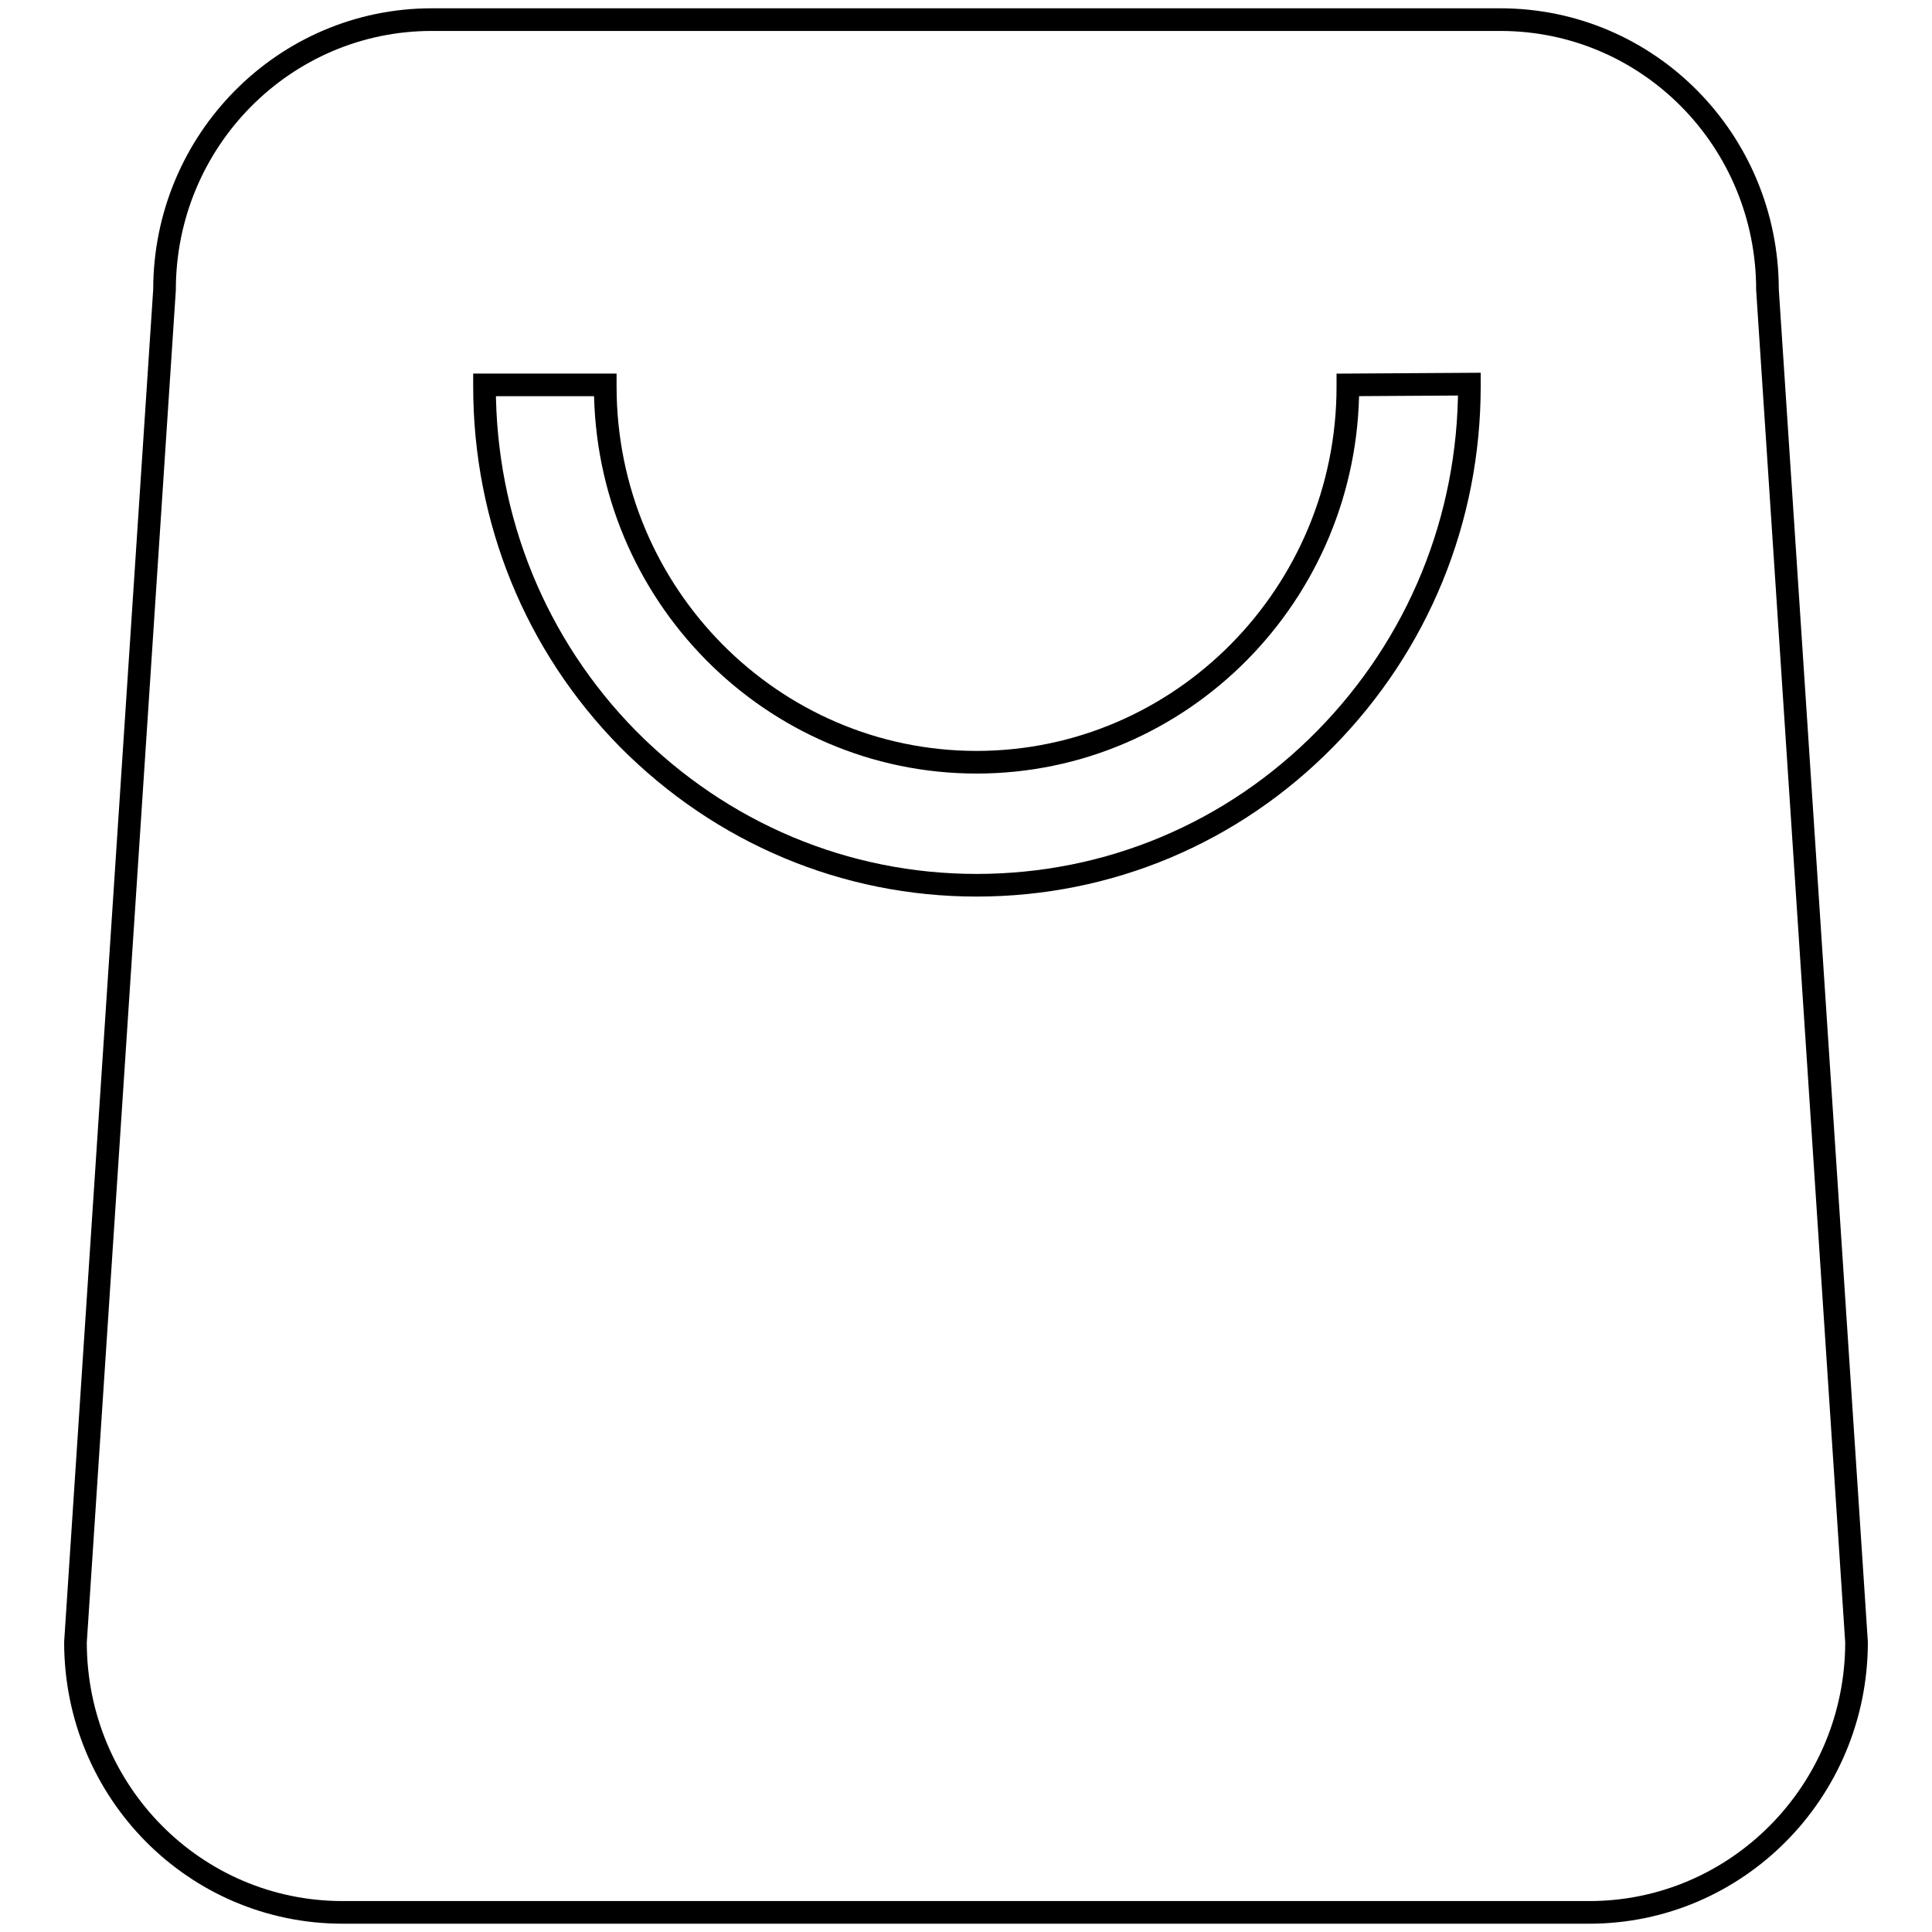 <?xml version="1.0" encoding="utf-8"?>
<!-- Svg Vector Icons : http://www.onlinewebfonts.com/icon -->
<!DOCTYPE svg PUBLIC "-//W3C//DTD SVG 1.1//EN" "http://www.w3.org/Graphics/SVG/1.1/DTD/svg11.dtd">
<svg version="1.1" xmlns="http://www.w3.org/2000/svg" xmlns:xlink="http://www.w3.org/1999/xlink" x="0px" y="0px" viewBox="0 0 256 256" enable-background="new 0 0 256 256" xml:space="preserve">
<g> <path stroke-width="3" fill-opacity="0" stroke="#000000"  d="M234.2,38.4c0-19.8-15.8-35.8-35.4-35.8H57.2c-19.5,0-35.4,16-35.4,35.8L10,217.6 c0,19.8,15.8,35.8,35.4,35.8h165.2c19.5,0,35.4-16,35.4-35.8L234.2,38.4z M194.7,51.2c0,17.6-6.8,34.2-19.1,46.7 c-12.3,12.5-28.7,19.4-46.2,19.4c-17.4,0-33.8-6.9-46.2-19.4C71,85.5,64.2,68.9,64.2,51.2V51l16,0v0.2c0,27.5,22.1,49.8,49.2,49.8 c27.1,0,49.2-22.3,49.2-49.8v-0.2l16.1-0.1V51.2z"/></g>
</svg>